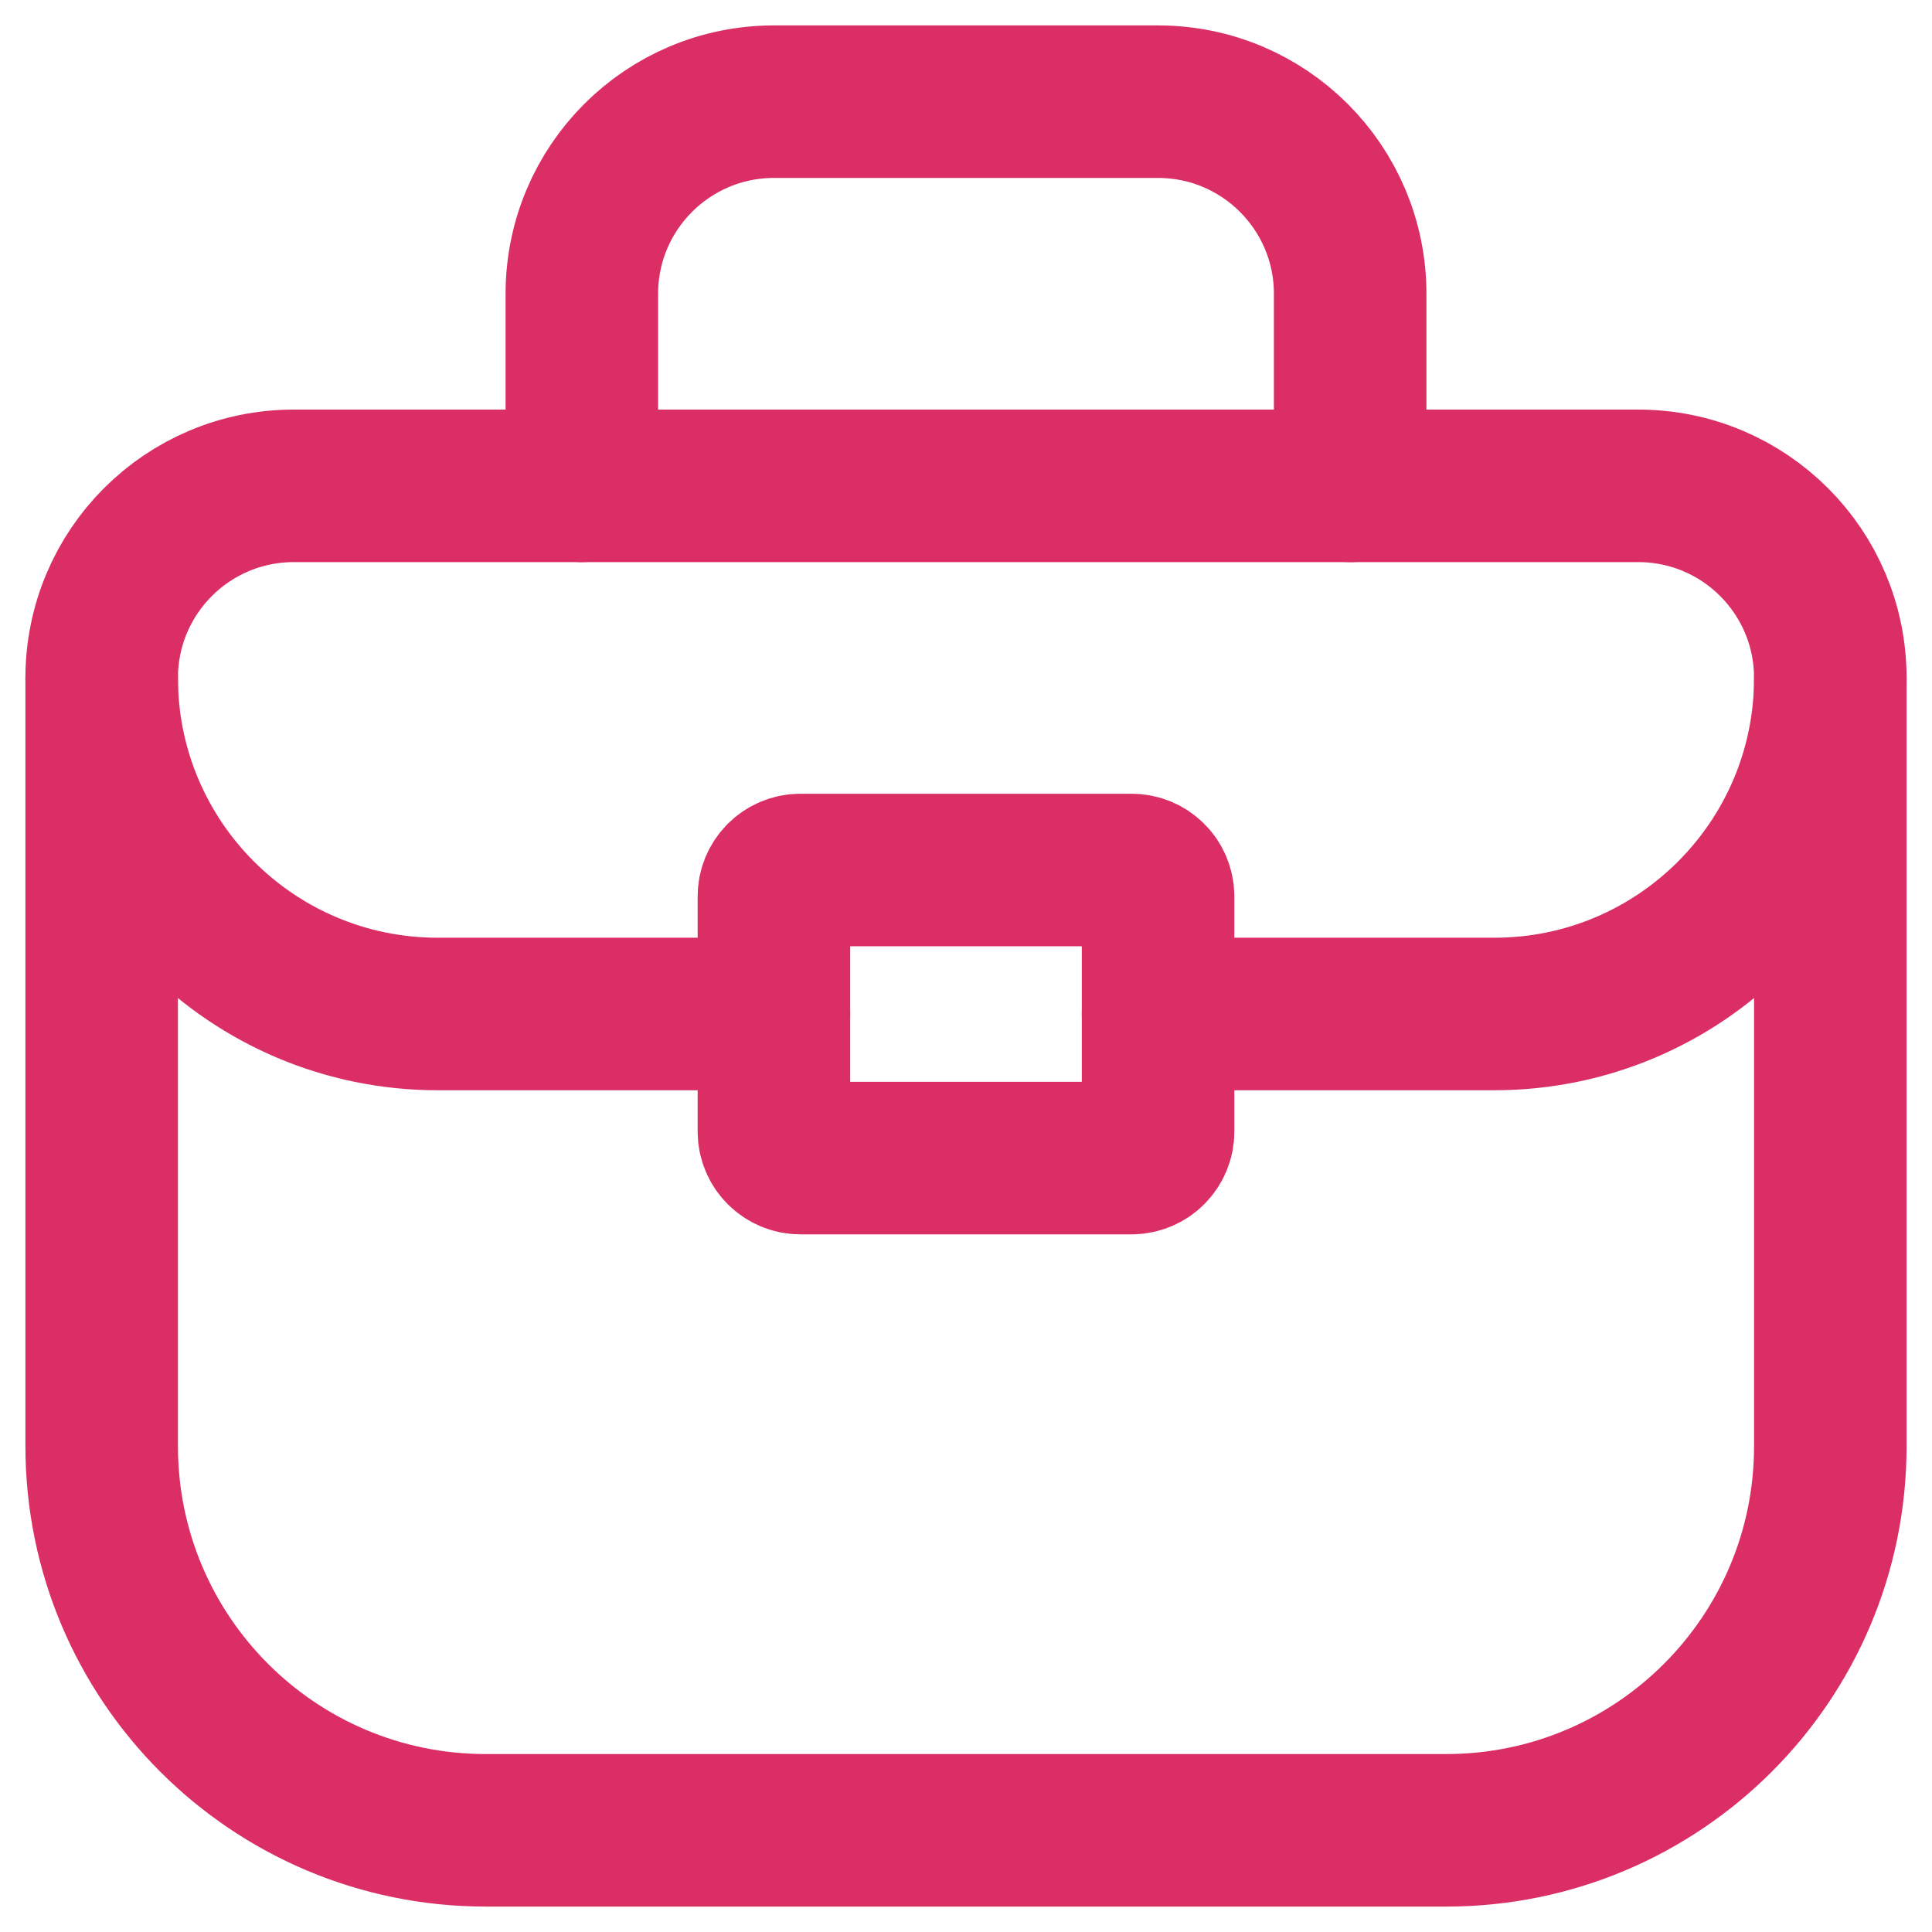 <?xml version="1.0" encoding="UTF-8"?> <svg xmlns="http://www.w3.org/2000/svg" width="19" height="19" viewBox="0 0 19 19" fill="none"><path d="M14.222 18H4.778C2.691 18 1 16.309 1 14.222V6.667C1 5.623 1.846 4.778 2.889 4.778H16.111C17.154 4.778 18 5.623 18 6.667V14.222C18 16.309 16.309 18 14.222 18ZM14.222 18C14.222 18 14.222 18 14.222 18Z" stroke="#DB2E65" stroke-width="1.5" stroke-linecap="round" stroke-linejoin="round"></path><path d="M5.722 4.778V2.889C5.722 1.846 6.568 1 7.611 1H11.389C12.432 1 13.278 1.846 13.278 2.889V4.778" stroke="#DB2E65" stroke-width="1.5" stroke-linecap="round" stroke-linejoin="round"></path><path d="M11.128 8.556H7.872C7.728 8.556 7.611 8.672 7.611 8.816V11.128C7.611 11.272 7.728 11.389 7.872 11.389H11.128C11.272 11.389 11.389 11.272 11.389 11.128V8.816C11.389 8.672 11.272 8.556 11.128 8.556Z" stroke="#DB2E65" stroke-width="1.5" stroke-linecap="round" stroke-linejoin="round"></path><path d="M11.389 9.972H14.694C16.52 9.972 18 8.492 18 6.667" stroke="#DB2E65" stroke-width="1.5" stroke-linecap="round" stroke-linejoin="round"></path><path d="M7.611 9.972H4.306C2.48 9.972 1 8.492 1 6.667" stroke="#DB2E65" stroke-width="1.5" stroke-linecap="round" stroke-linejoin="round"></path></svg> 